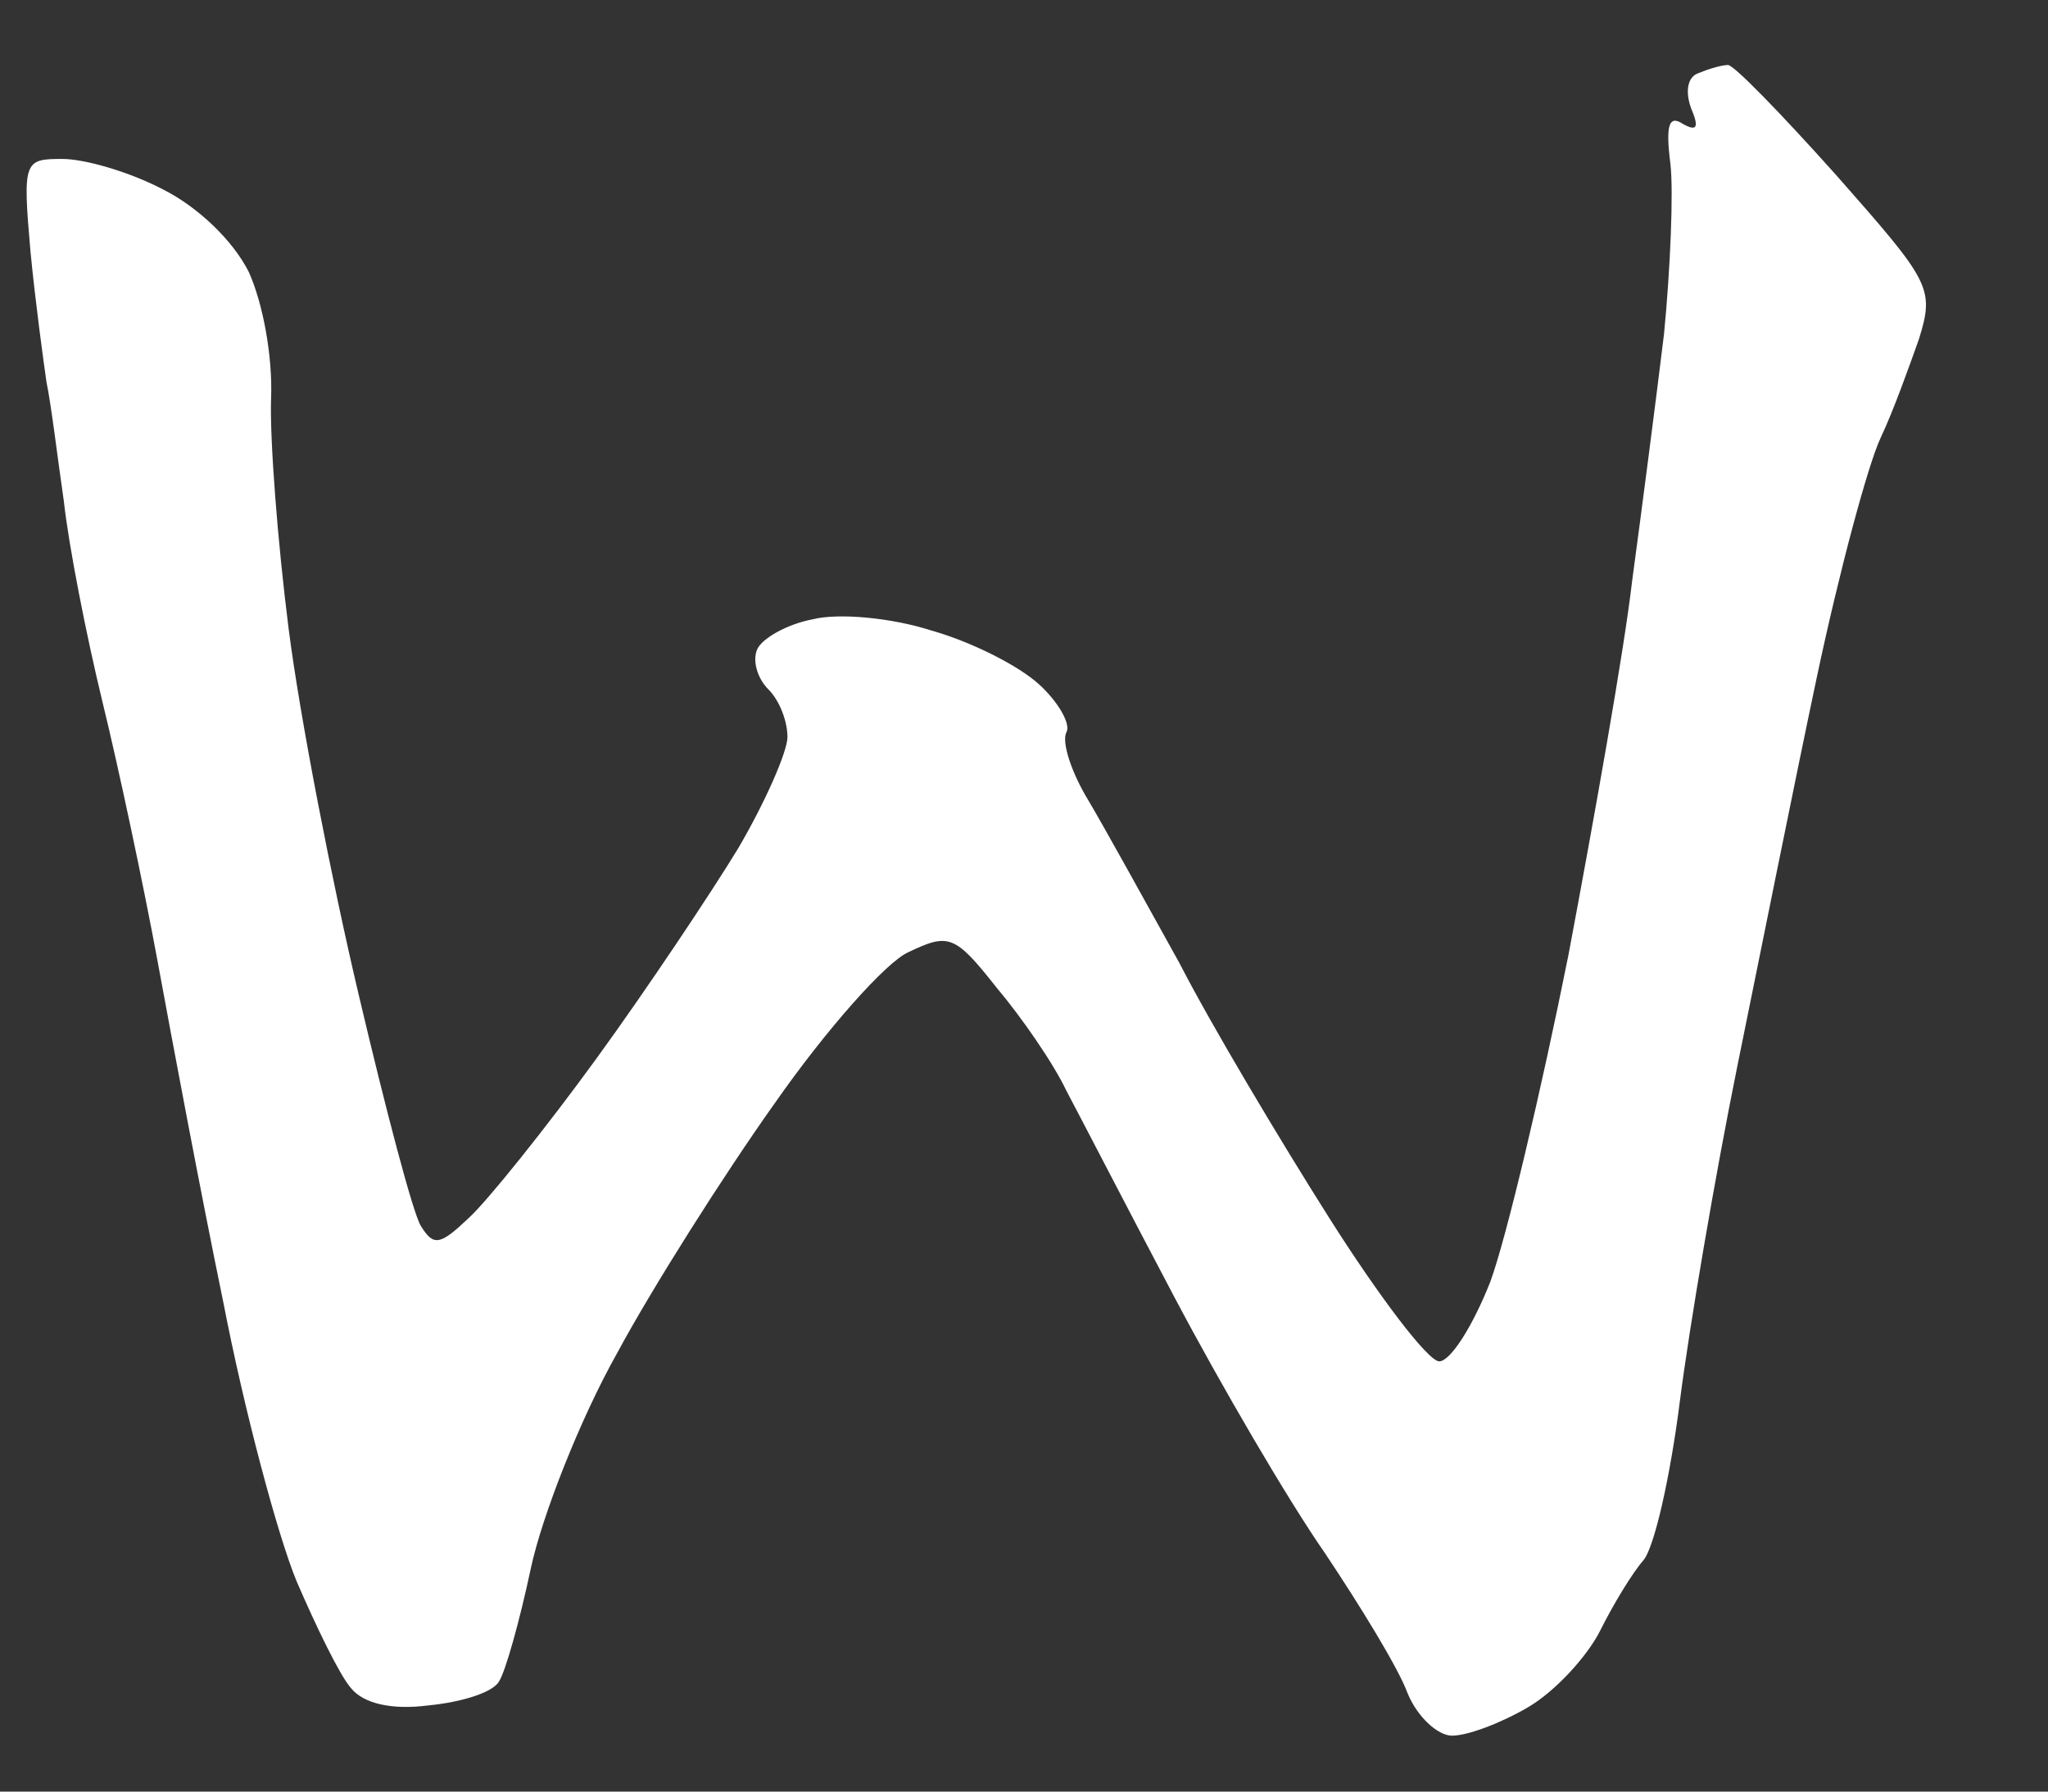<svg width="16" height="14" viewBox="0 0 16 14" fill="none" xmlns="http://www.w3.org/2000/svg">
<rect x="0" y="0" width="16" height="14" fill="#333333" stroke="none"/>
<path fill-rule="evenodd" clip-rule="evenodd" d="M13.498 0.508C13.535 0.496 13.909 0.881 14.344 1.367C15.079 2.201 15.116 2.25 14.992 2.649C14.917 2.86 14.793 3.209 14.693 3.42C14.593 3.632 14.369 4.466 14.195 5.287C14.021 6.108 13.747 7.477 13.572 8.336C13.398 9.195 13.199 10.364 13.124 10.949C13.05 11.534 12.925 12.094 12.838 12.194C12.751 12.293 12.601 12.542 12.502 12.741C12.402 12.941 12.153 13.214 11.941 13.339C11.73 13.463 11.468 13.563 11.344 13.563C11.232 13.563 11.07 13.414 10.995 13.227C10.921 13.028 10.622 12.542 10.348 12.132C10.062 11.721 9.539 10.825 9.177 10.14C8.816 9.456 8.443 8.734 8.331 8.523C8.231 8.311 7.982 7.95 7.783 7.714C7.459 7.303 7.41 7.291 7.098 7.44C6.924 7.515 6.451 8.05 6.052 8.622C5.654 9.182 5.094 10.066 4.82 10.576C4.533 11.086 4.235 11.845 4.147 12.256C4.06 12.667 3.948 13.065 3.898 13.14C3.849 13.227 3.6 13.302 3.351 13.326C3.064 13.364 2.84 13.314 2.741 13.19C2.653 13.09 2.467 12.704 2.317 12.356C2.168 11.995 1.906 11.012 1.745 10.178C1.57 9.332 1.346 8.137 1.234 7.527C1.122 6.917 0.923 5.984 0.798 5.474C0.674 4.963 0.537 4.266 0.499 3.918C0.45 3.582 0.4 3.159 0.363 2.985C0.338 2.81 0.275 2.35 0.238 1.964C0.176 1.255 0.188 1.242 0.487 1.242C0.661 1.242 1.01 1.342 1.271 1.479C1.545 1.616 1.819 1.877 1.944 2.126C2.056 2.375 2.13 2.786 2.118 3.109C2.106 3.42 2.168 4.229 2.255 4.914C2.342 5.598 2.591 6.88 2.803 7.776C3.014 8.672 3.226 9.481 3.288 9.58C3.388 9.742 3.438 9.73 3.662 9.518C3.811 9.381 4.26 8.821 4.658 8.274C5.056 7.726 5.554 6.979 5.766 6.631C5.978 6.27 6.152 5.872 6.152 5.76C6.152 5.635 6.09 5.474 6.003 5.387C5.915 5.299 5.878 5.162 5.915 5.075C5.953 4.988 6.152 4.876 6.351 4.839C6.55 4.789 6.961 4.826 7.273 4.926C7.584 5.013 7.957 5.2 8.119 5.349C8.269 5.486 8.368 5.66 8.331 5.723C8.293 5.797 8.368 6.034 8.505 6.258C8.63 6.469 8.953 7.054 9.215 7.527C9.464 8.012 9.999 8.908 10.385 9.518C10.771 10.128 11.157 10.638 11.244 10.638C11.331 10.638 11.506 10.364 11.643 10.016C11.767 9.68 12.041 8.523 12.253 7.465C12.452 6.407 12.688 5.088 12.751 4.54C12.825 3.993 12.938 3.122 13 2.611C13.05 2.101 13.075 1.491 13.05 1.28C13.012 0.981 13.037 0.894 13.149 0.969C13.261 1.031 13.274 0.993 13.211 0.844C13.162 0.707 13.187 0.595 13.274 0.57C13.361 0.533 13.46 0.508 13.498 0.508Z" fill="white"/>
</svg>
